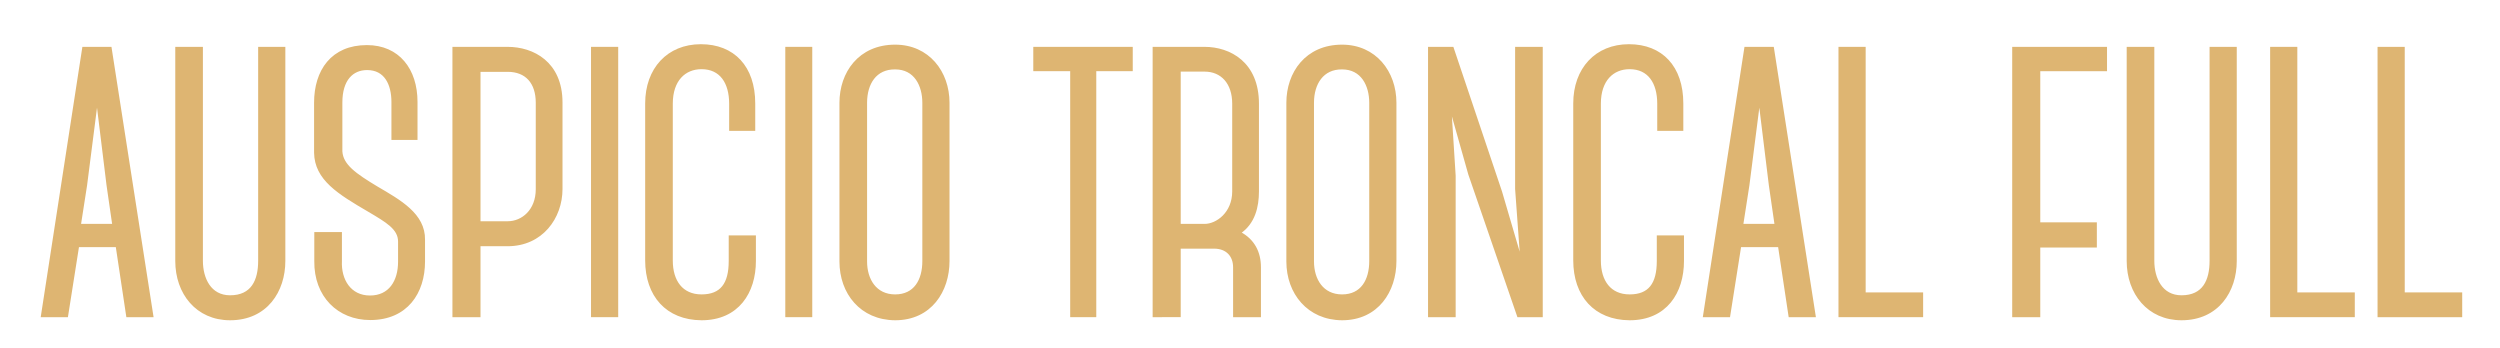 <?xml version="1.0" encoding="utf-8"?>
<!-- Generator: Adobe Illustrator 21.1.0, SVG Export Plug-In . SVG Version: 6.00 Build 0)  -->
<svg version="1.1" id="Layer_1" xmlns="http://www.w3.org/2000/svg" xmlns:xlink="http://www.w3.org/1999/xlink" x="0px" y="0px"
	 viewBox="0 0 1131.1 157.5" style="enable-background:new 0 0 1131.1 157.5;" xml:space="preserve">
<style type="text/css">
	.st0{fill:#DEB572;stroke:#DEB572;stroke-miterlimit:10;}
</style>
<g>
	<path class="st0" d="M52.8,111.1v0.2H35.3l-5,31.7H19L37.7,21.7H50L68.9,143H57.6L52.8,111.1z M51.3,101.8l-2.6-18l-4.8-39.1
		l-5,39.1l-2.8,18H51.3z"/>
	<path class="st0" d="M128.6,118.1c0,13.5-8,26.3-24.5,26.3c-15,0-24.3-11.7-24.3-26.3V21.7h11.5v96.3c0,8,3.7,16.1,12.8,16.1
		c10,0,13.2-7.2,13.2-16.1V21.7h11.3V118.1z"/>
	<path class="st0" d="M142.7,118.1v-12.6h11.5v12.6c-0.4,8.5,4.1,16.1,13.2,16.1c8.9,0,13.2-6.9,13.2-15.8v-9.1
		c0-5.9-5.6-9.1-13.7-13.9c-13.7-8-24.1-14.3-24.3-26.3V46.5c0-14.5,7.6-25.6,23.4-25.6c14.3,0,22.4,10.6,22.4,25.2v16.7h-10.8V46.2
		c0-8.2-3.3-15-11.5-15c-6.7,0-11.7,4.8-11.7,15.2v22.1c0.4,6.3,6.3,10.4,16.1,16.3c10.4,6.1,21.5,12.2,21.3,23.7v9.8
		c0,14.1-7.8,26-24.3,26C153.1,144.3,142.5,133.9,142.7,118.1z"/>
	<path class="st0" d="M254,85.5c0,13-8.9,25.4-24.3,25.4h-12.8V143h-11.7V21.7h24.5c11.3,0,24.3,6.5,24.3,24.7V85.5z M242.9,46.5
		c0-9.1-4.8-14.5-13.2-14.5h-12.8v68.6h12.8c6.7,0,13.2-5.4,13.2-15V46.5z"/>
	<path class="st0" d="M267.9,143V21.7h11.3V143H267.9z"/>
	<path class="st0" d="M292.4,117.8v-71c0-15.6,9.8-26.3,24.7-26.3c14.8,0,24.1,9.8,24.1,26.3v11.9h-10.8V46.9
		c0-9.5-4.3-16.1-13-16.1c-7.6,0-13.5,5.4-13.5,16.1v71c0,9.3,4.6,15.8,13.5,15.8c8.9,0,12.8-5.2,12.8-15.6V107h11.3v11.1
		c0,14.1-7.6,26.3-24.1,26.3C301.7,144.3,292.4,133.7,292.4,117.8z"/>
	<path class="st0" d="M355.8,143V21.7H367V143H355.8z"/>
	<path class="st0" d="M380.3,118.3V46.5c0-13.5,8.5-25.8,24.7-25.8c15,0,24.1,11.9,24.1,25.8v71.6c0,13.5-8,26.3-24.1,26.3
		C389.6,144.3,380.3,132.6,380.3,118.3z M391.8,46.5v71.8c0,8.2,4.3,15.4,13.2,15.4c8.9,0,12.8-6.9,12.8-15.6V46.5
		c0-7.8-3.7-15.6-12.8-15.6C396.1,30.8,391.8,37.8,391.8,46.5z"/>
	<path class="st0" d="M512,31.7h-16.5V143h-10.8V31.7H468v-10h44V31.7z"/>
	<path class="st0" d="M569.9,143h-11.5v-22.1c0-5.2-3.3-8.9-9.1-8.9h-15.6v31H522V21.7h23c11.3,0,24.1,6.7,24.1,25.2v39.7
		c0,6.9-1.7,14.3-8.2,18.7c6.3,3.3,9.1,8.9,9.1,15.6V143z M533.7,101.8H545c5.6,0,13-5.4,13-15.2V46.9c0-9.3-5.2-15-13-15h-11.3
		V101.8z"/>
	<path class="st0" d="M582.5,118.3V46.5c0-13.5,8.5-25.8,24.7-25.8c15,0,24.1,11.9,24.1,25.8v71.6c0,13.5-8,26.3-24.1,26.3
		C591.9,144.3,582.5,132.6,582.5,118.3z M594,46.5v71.8c0,8.2,4.3,15.4,13.2,15.4c8.9,0,12.8-6.9,12.8-15.6V46.5
		c0-7.8-3.7-15.6-12.8-15.6C598.4,30.8,594,37.8,594,46.5z"/>
	<path class="st0" d="M657.2,21.7l21.9,65.1l9.3,31.7l-2.4-33V21.7h11.5V143h-10.6l-22.1-64.2L656.1,48l2,31.5V143h-11.5V21.7H657.2
		z"/>
	<path class="st0" d="M712.3,117.8v-71c0-15.6,9.8-26.3,24.7-26.3c14.8,0,24.1,9.8,24.1,26.3v11.9h-10.8V46.9
		c0-9.5-4.3-16.1-13-16.1c-7.6,0-13.5,5.4-13.5,16.1v71c0,9.3,4.6,15.8,13.5,15.8s12.8-5.2,12.8-15.6V107h11.3v11.1
		c0,14.1-7.6,26.3-24.1,26.3C721.6,144.3,712.3,133.7,712.3,117.8z"/>
	<path class="st0" d="M804.9,111.1v0.2h-17.6l-5,31.7h-11.3l18.7-121.3h12.4L821,143h-11.3L804.9,111.1z M803.4,101.8l-2.6-18
		L796,44.7l-5,39.1l-2.8,18H803.4z"/>
	<path class="st0" d="M869.6,132.8V143h-37.3V21.7h11.3v111.1H869.6z"/>
	<path class="st0" d="M922.6,31.7v69.4h25.6v10.4h-25.6V143h-11.7V21.7h41.9v10H922.6z"/>
	<path class="st0" d="M1011.5,118.1c0,13.5-8,26.3-24.5,26.3c-15,0-24.3-11.7-24.3-26.3V21.7h11.5v96.3c0,8,3.7,16.1,12.8,16.1
		c10,0,13.2-7.2,13.2-16.1V21.7h11.3V118.1z"/>
	<path class="st0" d="M1064.9,132.8V143h-37.3V21.7h11.3v111.1H1064.9z"/>
	<path class="st0" d="M1113.5,132.8V143h-37.3V21.7h11.3v111.1H1113.5z"/>
</g>
</svg>
